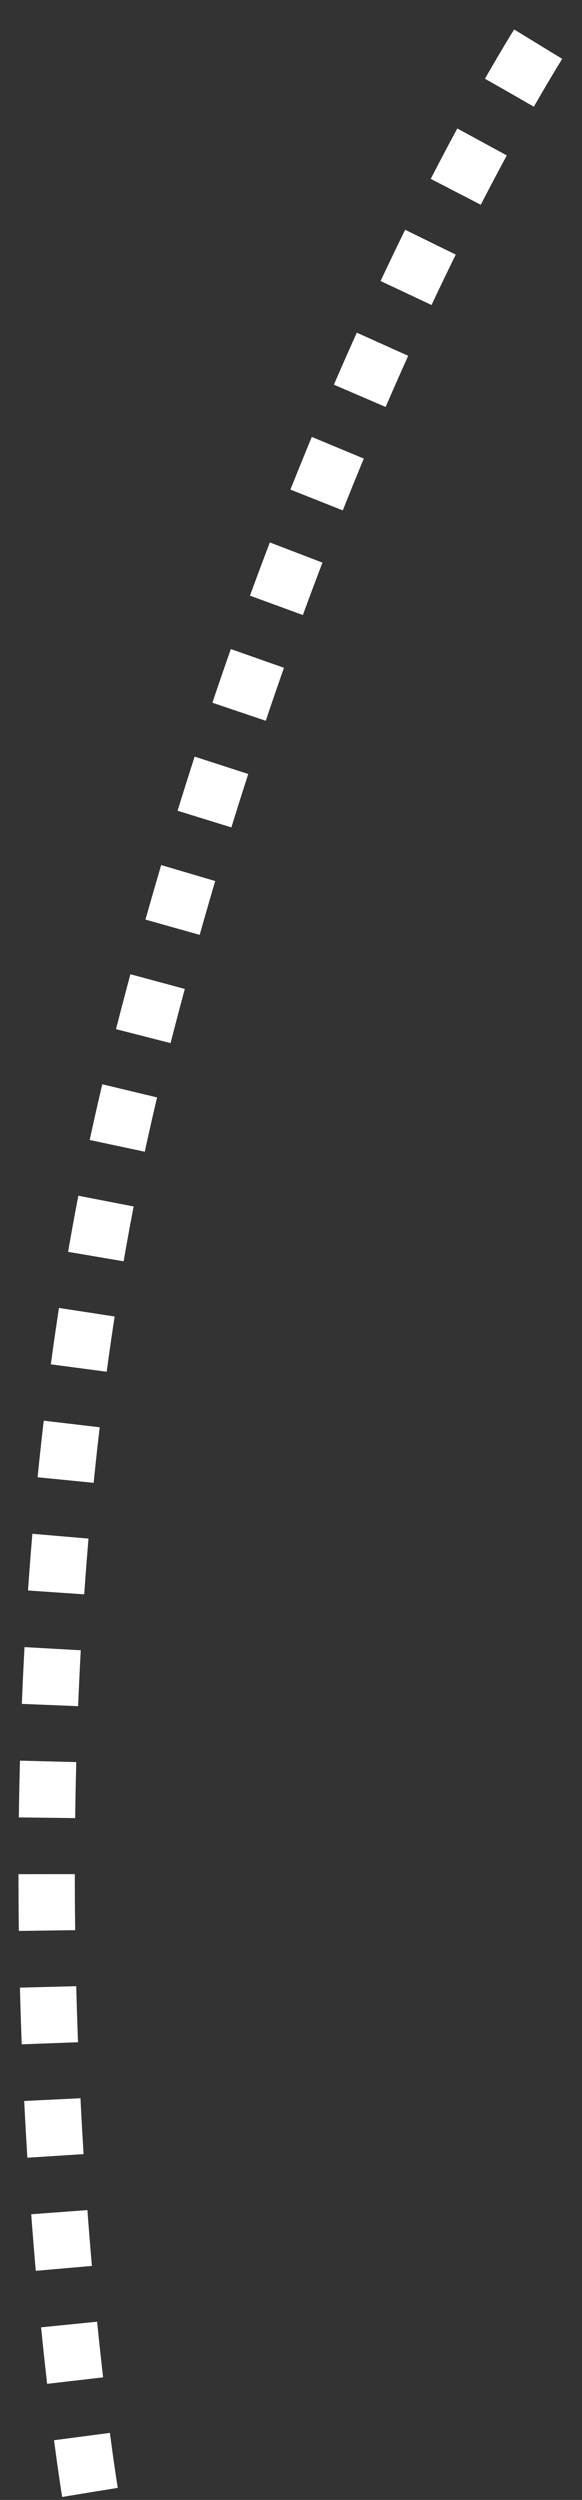 <svg width="31" height="133" viewBox="0 0 31 133" fill="none" xmlns="http://www.w3.org/2000/svg">
<rect x="0" y="0" width="31" height="133" fill="#333333" stroke="none"/>
<path d="M4.791 132.597C4.791 132.597 -1.786 92.708 7.273 56.539C16.333 20.37 29.619 0.852 29.619 0.852" stroke="white" stroke-width="3" stroke-dasharray="3 3"/>
</svg>
